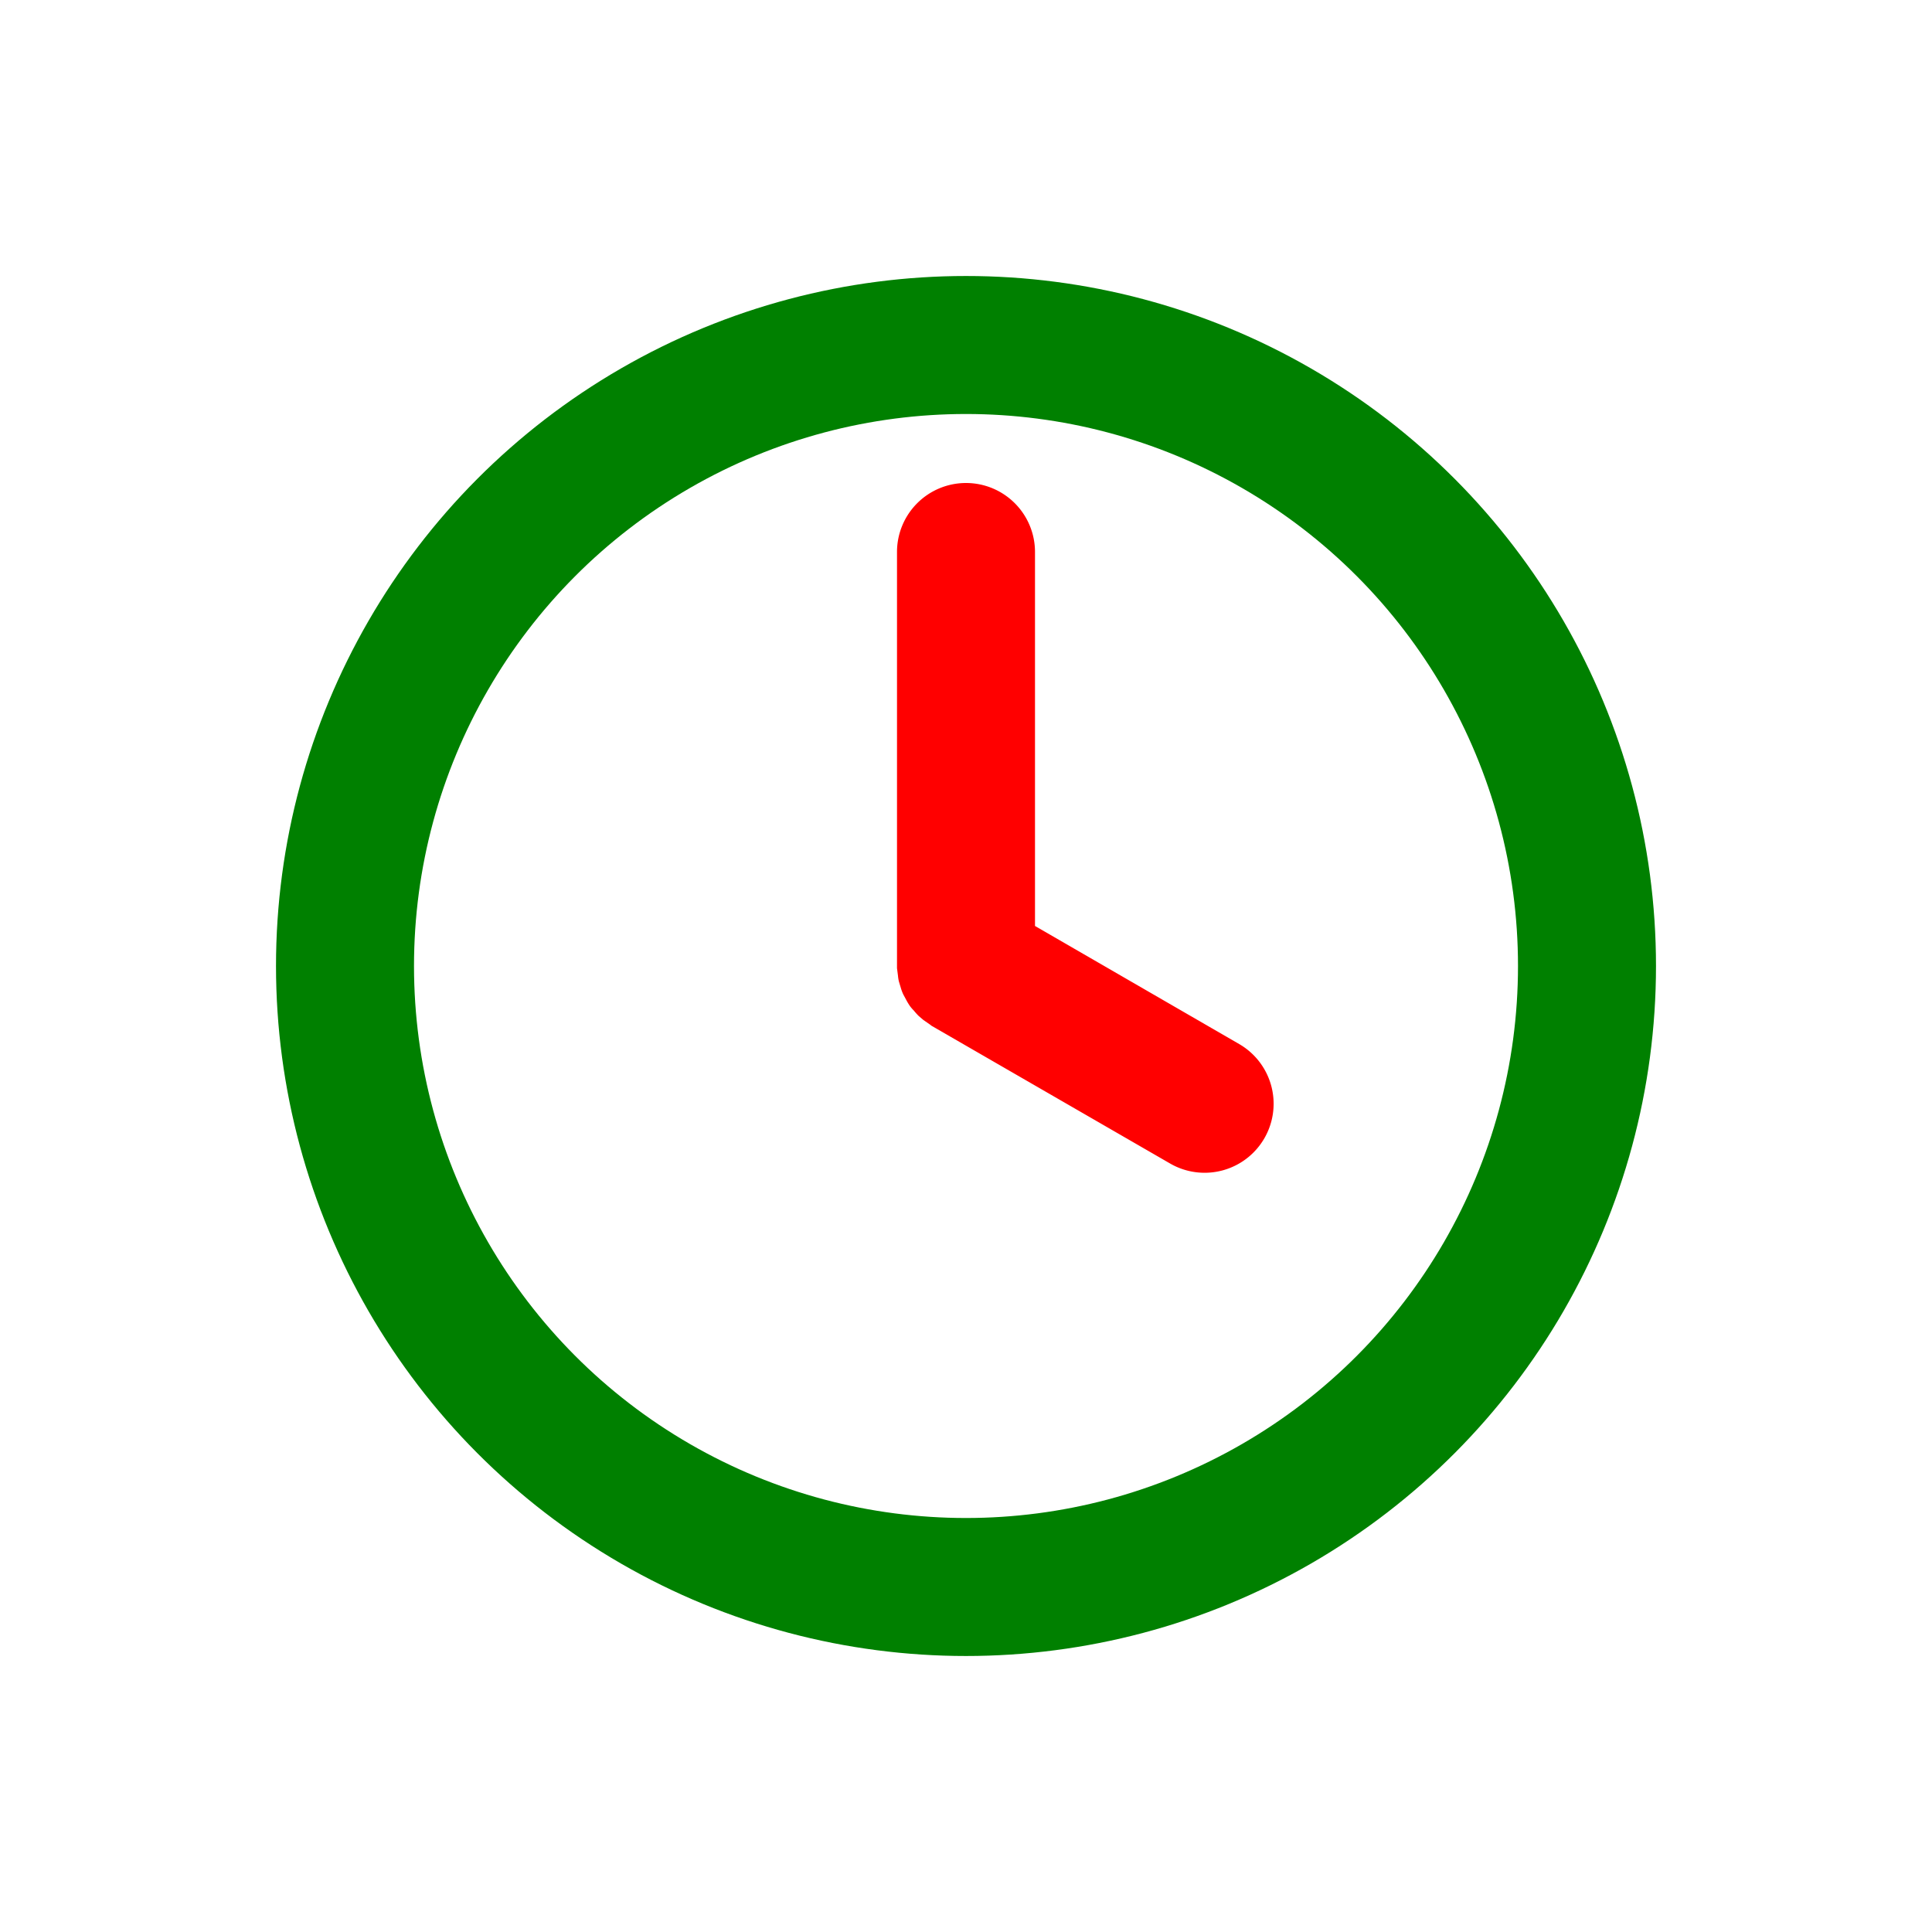 <svg xmlns="http://www.w3.org/2000/svg" width="16" height="16" fill="none" viewBox="0 0 14 14"><circle cx="7" cy="7" r="4.5" stroke="green"/><path fill="red" d="M7 3.5a.5.5 0 0 1 .5.5v2.71l1.482.857a.5.5 0 0 1-.5.866l-1.732-1-.01-.008-.049-.034-.034-.029q-.018-.018-.035-.039-.015-.015-.027-.031-.016-.023-.029-.048l-.02-.037q-.01-.021-.017-.044l-.015-.05q-.005-.02-.007-.043L6.5 7.016V4a.5.5 0 0 1 .5-.5"/></svg>